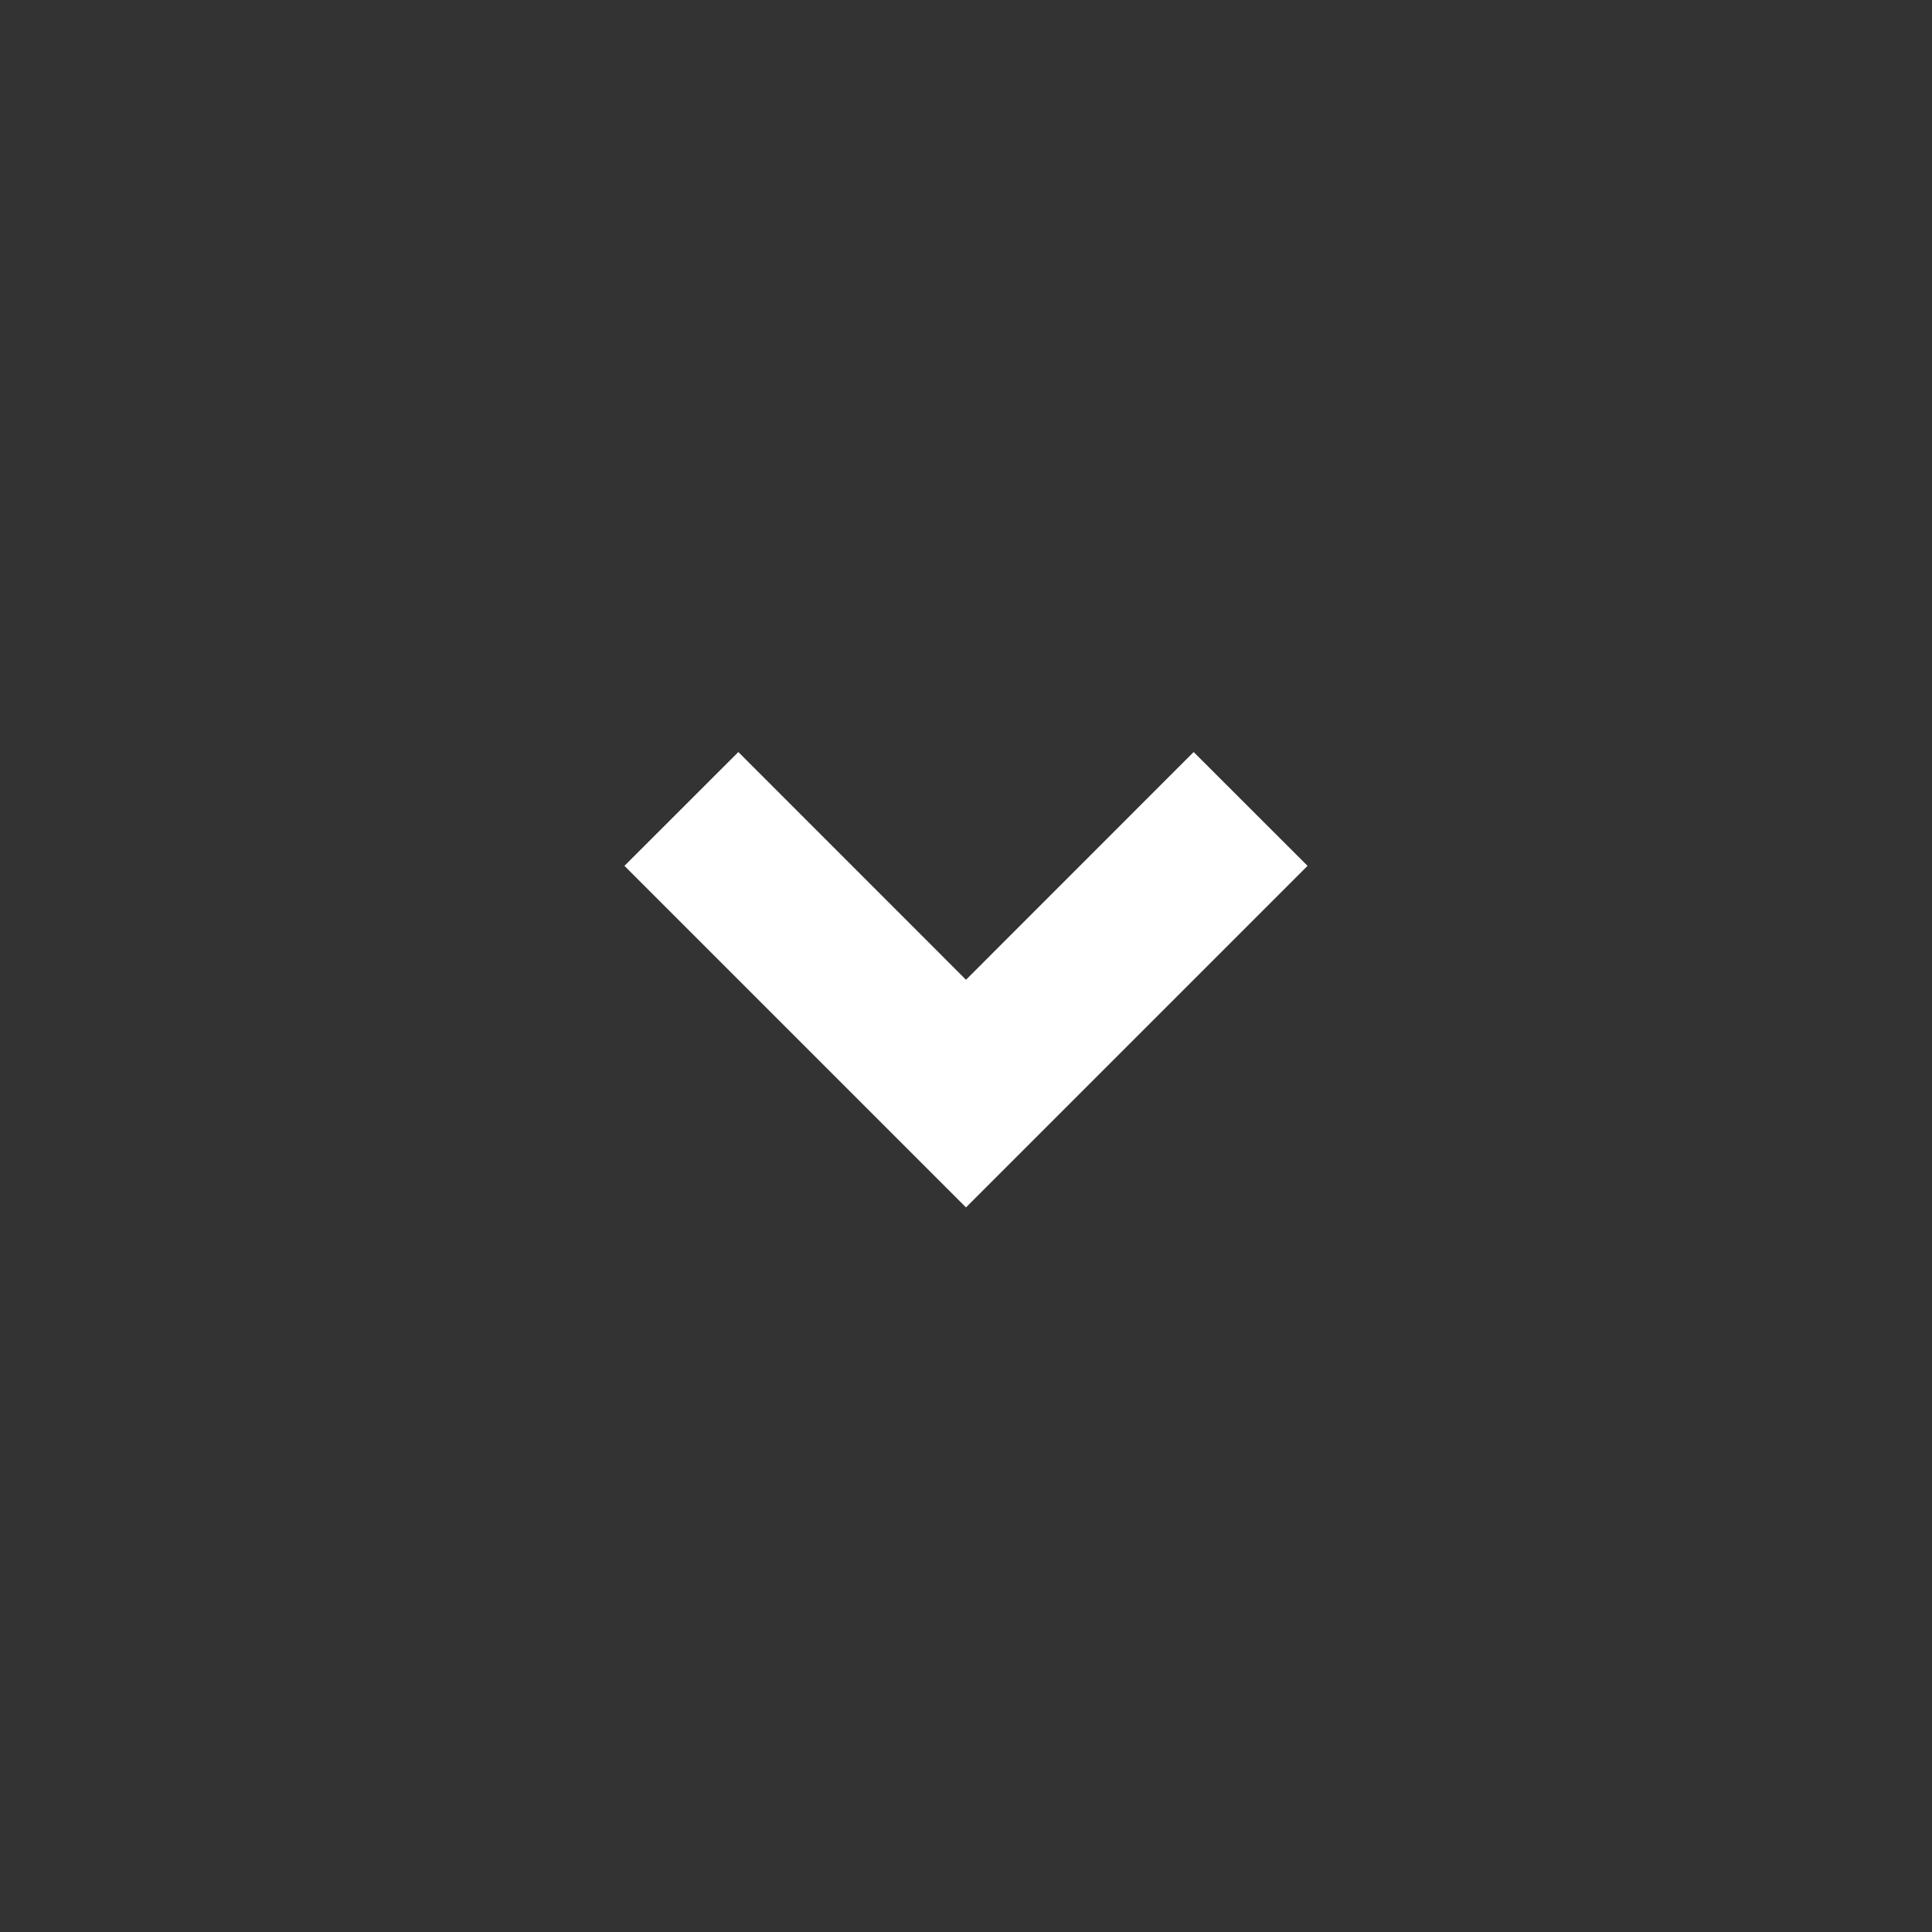 <svg width="24" height="24" viewBox="0 0 24 24" fill="none" xmlns="http://www.w3.org/2000/svg">
<rect x="0" y="0" width="24" height="24" fill="#333333" stroke="none"/>
<g clip-path="url(#clip0_691_545)">
<path d="M12 14.999L7.757 10.756L9.172 9.342L12 12.171L14.828 9.342L16.243 10.756L12 14.999Z" fill="white"/>
</g>
<defs>
<clipPath id="clip0_691_545">
<rect width="24" height="24" fill="white" transform="translate(0 -0.001)"/>
</clipPath>
</defs>
</svg>
